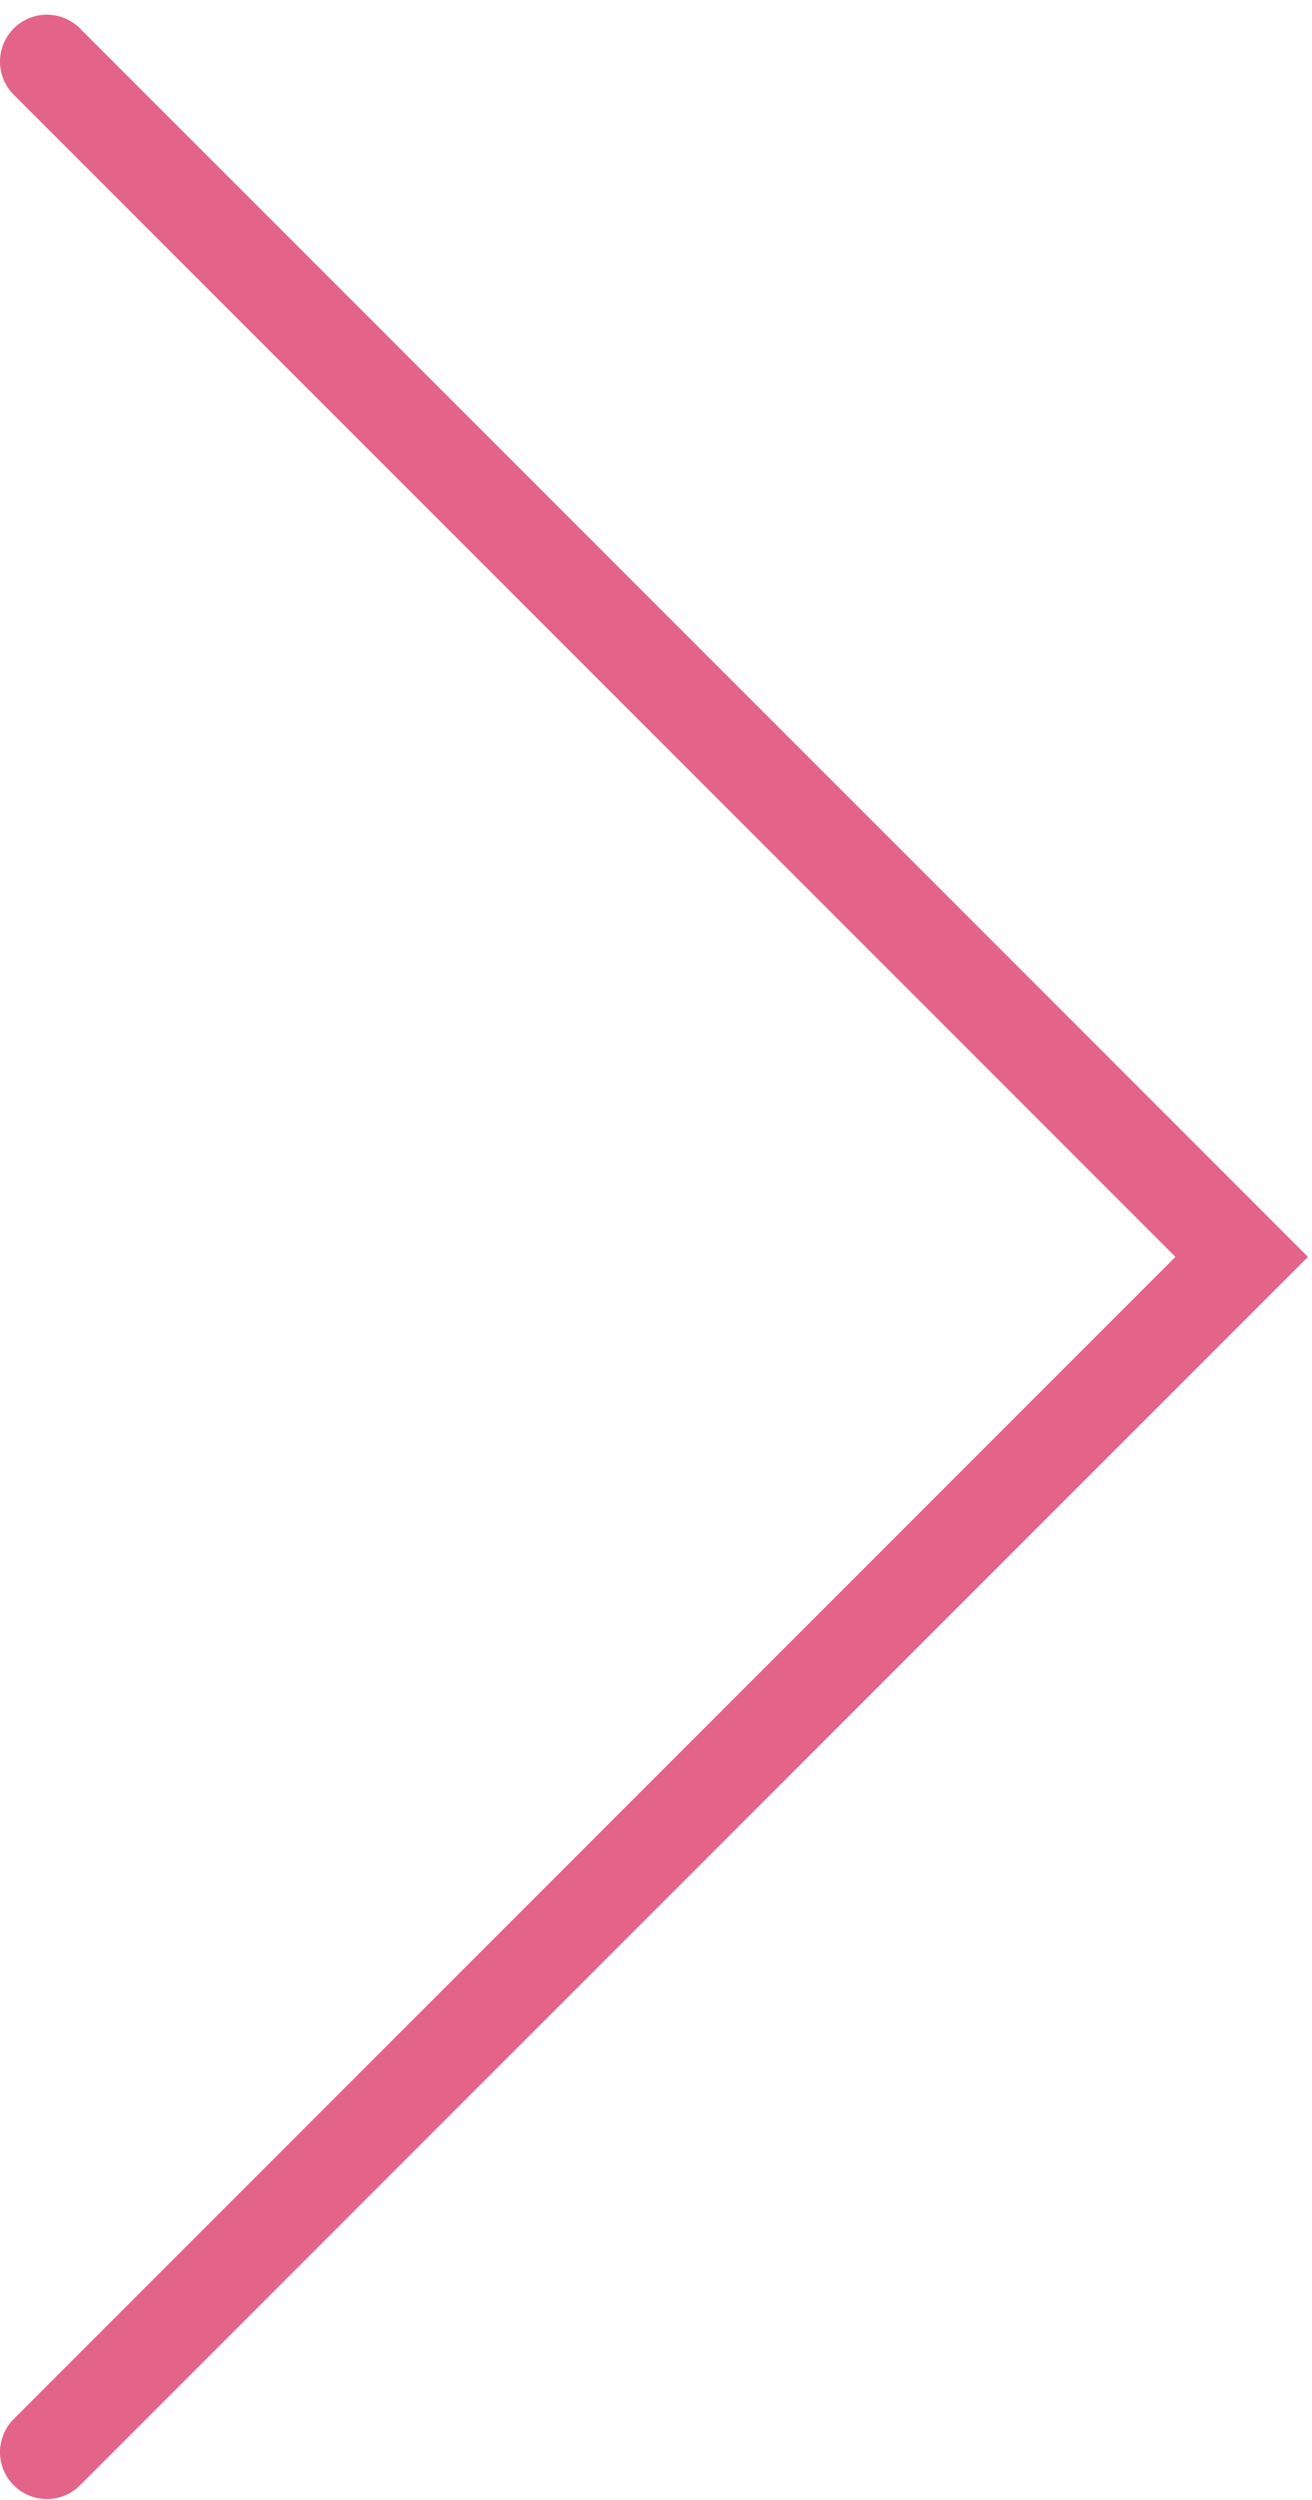 <svg width="84" height="160" viewBox="0 0 84 160" fill="none" xmlns="http://www.w3.org/2000/svg">
<path d="M3 3.941L79.5 80.441L3 156.941" stroke="#E46389" stroke-width="6" stroke-linecap="round"/>
</svg>
